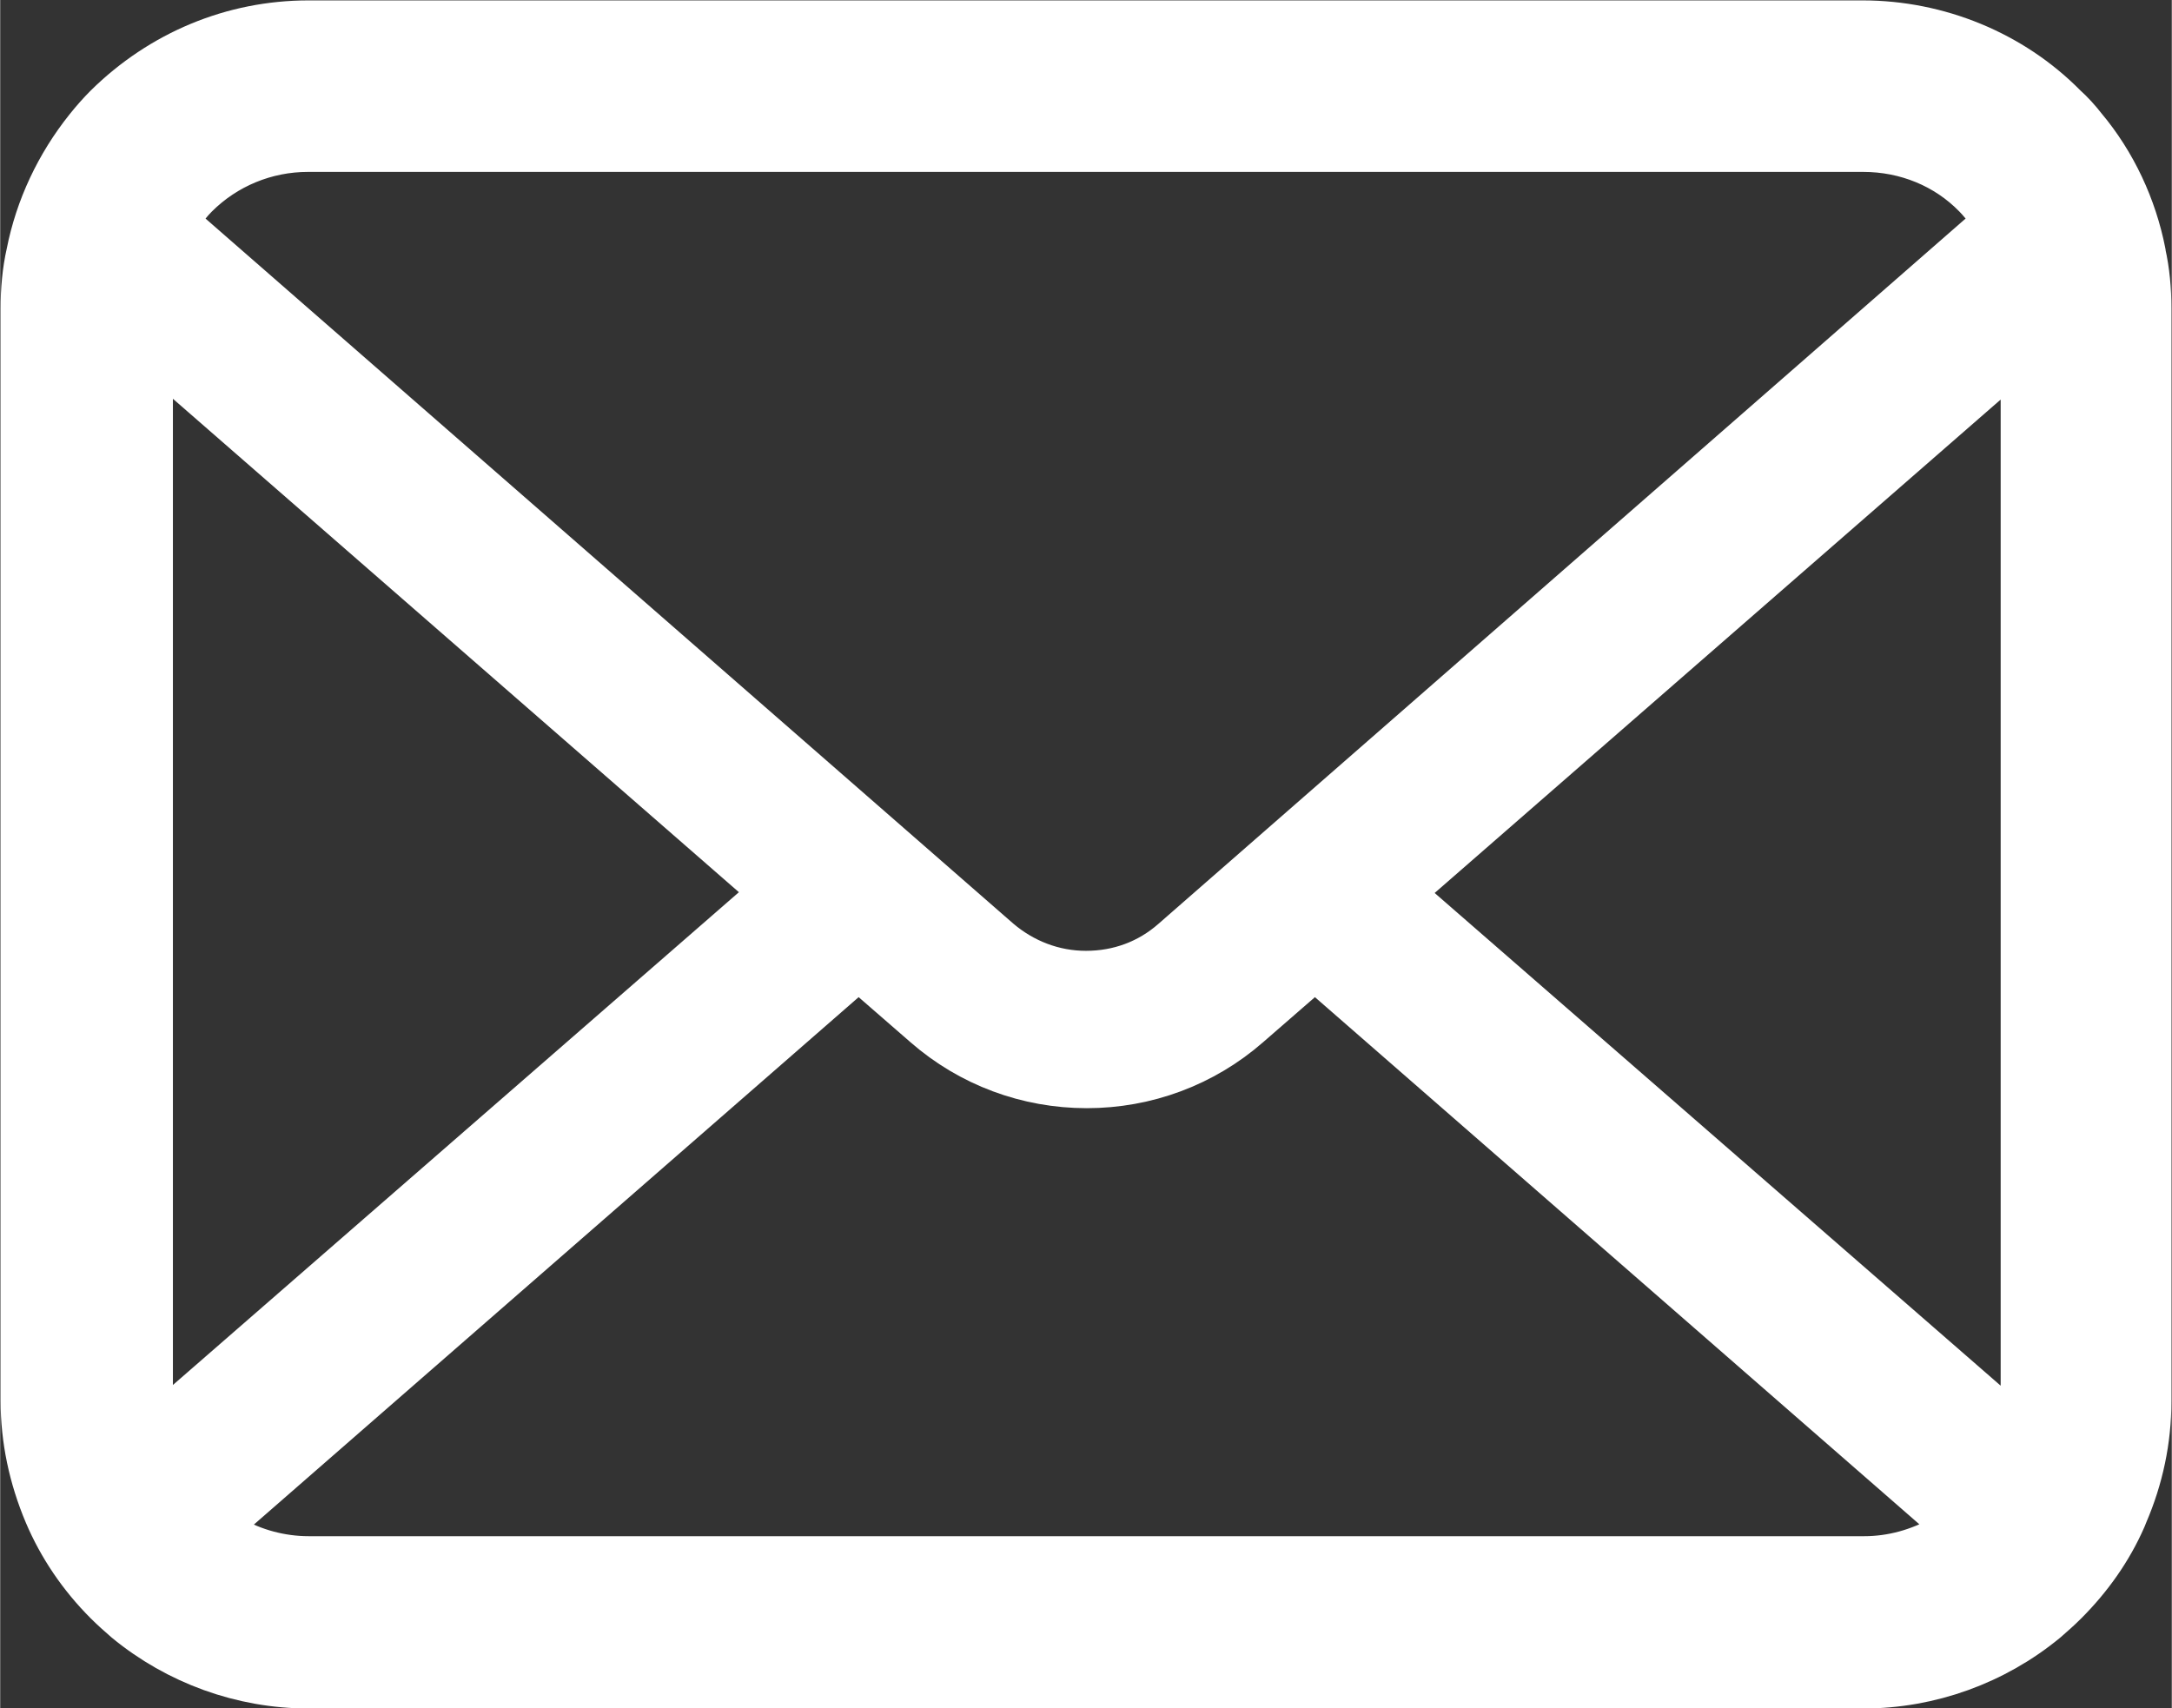 <?xml version="1.0" encoding="UTF-8"?><svg xmlns="http://www.w3.org/2000/svg" width="9.74mm" height="7.66mm" viewBox="0 0 27.6 21.71"><rect x="0" y="0" width="27.6" height="21.71" fill="#333333" stroke="none"/><defs><style>.d{fill:#fff;stroke:#fff;stroke-linecap:round;stroke-linejoin:round;stroke-width:.79px;}</style></defs><g id="a"/><g id="b"><g id="c"><path class="d" d="M27.13,3.23c-.11-.56-.36-1.1-.73-1.54-.07-.09-.15-.18-.24-.26-.65-.66-1.56-1.03-2.49-1.03H3.92c-.94,0-1.82,.37-2.49,1.03-.08,.08-.16,.17-.24,.27-.36,.45-.61,.98-.72,1.54-.05,.22-.07,.45-.07,.68v13.88c0,.48,.1,.95,.29,1.4,.17,.4,.42,.77,.74,1.09,.08,.08,.16,.15,.24,.22,.63,.52,1.43,.81,2.25,.81H23.68c.82,0,1.62-.29,2.25-.81,.08-.07,.16-.14,.24-.22,.3-.3,.55-.65,.72-1.04l.02-.05c.19-.44,.29-.91,.29-1.39V3.92c0-.23-.02-.46-.07-.68ZM2.22,2.64c.05-.07,.11-.15,.19-.23,.4-.4,.94-.62,1.5-.62H23.68c.57,0,1.11,.22,1.5,.62,.07,.07,.13,.15,.19,.22l.15,.2L14.98,12.04c-.33,.29-.74,.44-1.18,.44s-.85-.16-1.18-.44L2.08,2.84l.14-.2Zm-.42,15.28s0-.08,0-.12V4.2l8.19,7.14L1.87,18.41l-.08-.49Zm22.94,1.72c-.32,.18-.68,.28-1.05,.28H3.92c-.37,0-.74-.1-1.05-.28l-.33-.19,8.37-7.3,.92,.8c.55,.48,1.25,.74,1.98,.74s1.43-.26,1.98-.74l.92-.8,8.37,7.3-.33,.19Zm1.07-1.85s0,.08,0,.12l-.07,.5-8.11-7.06,8.19-7.14v13.59Z"/></g></g></svg>